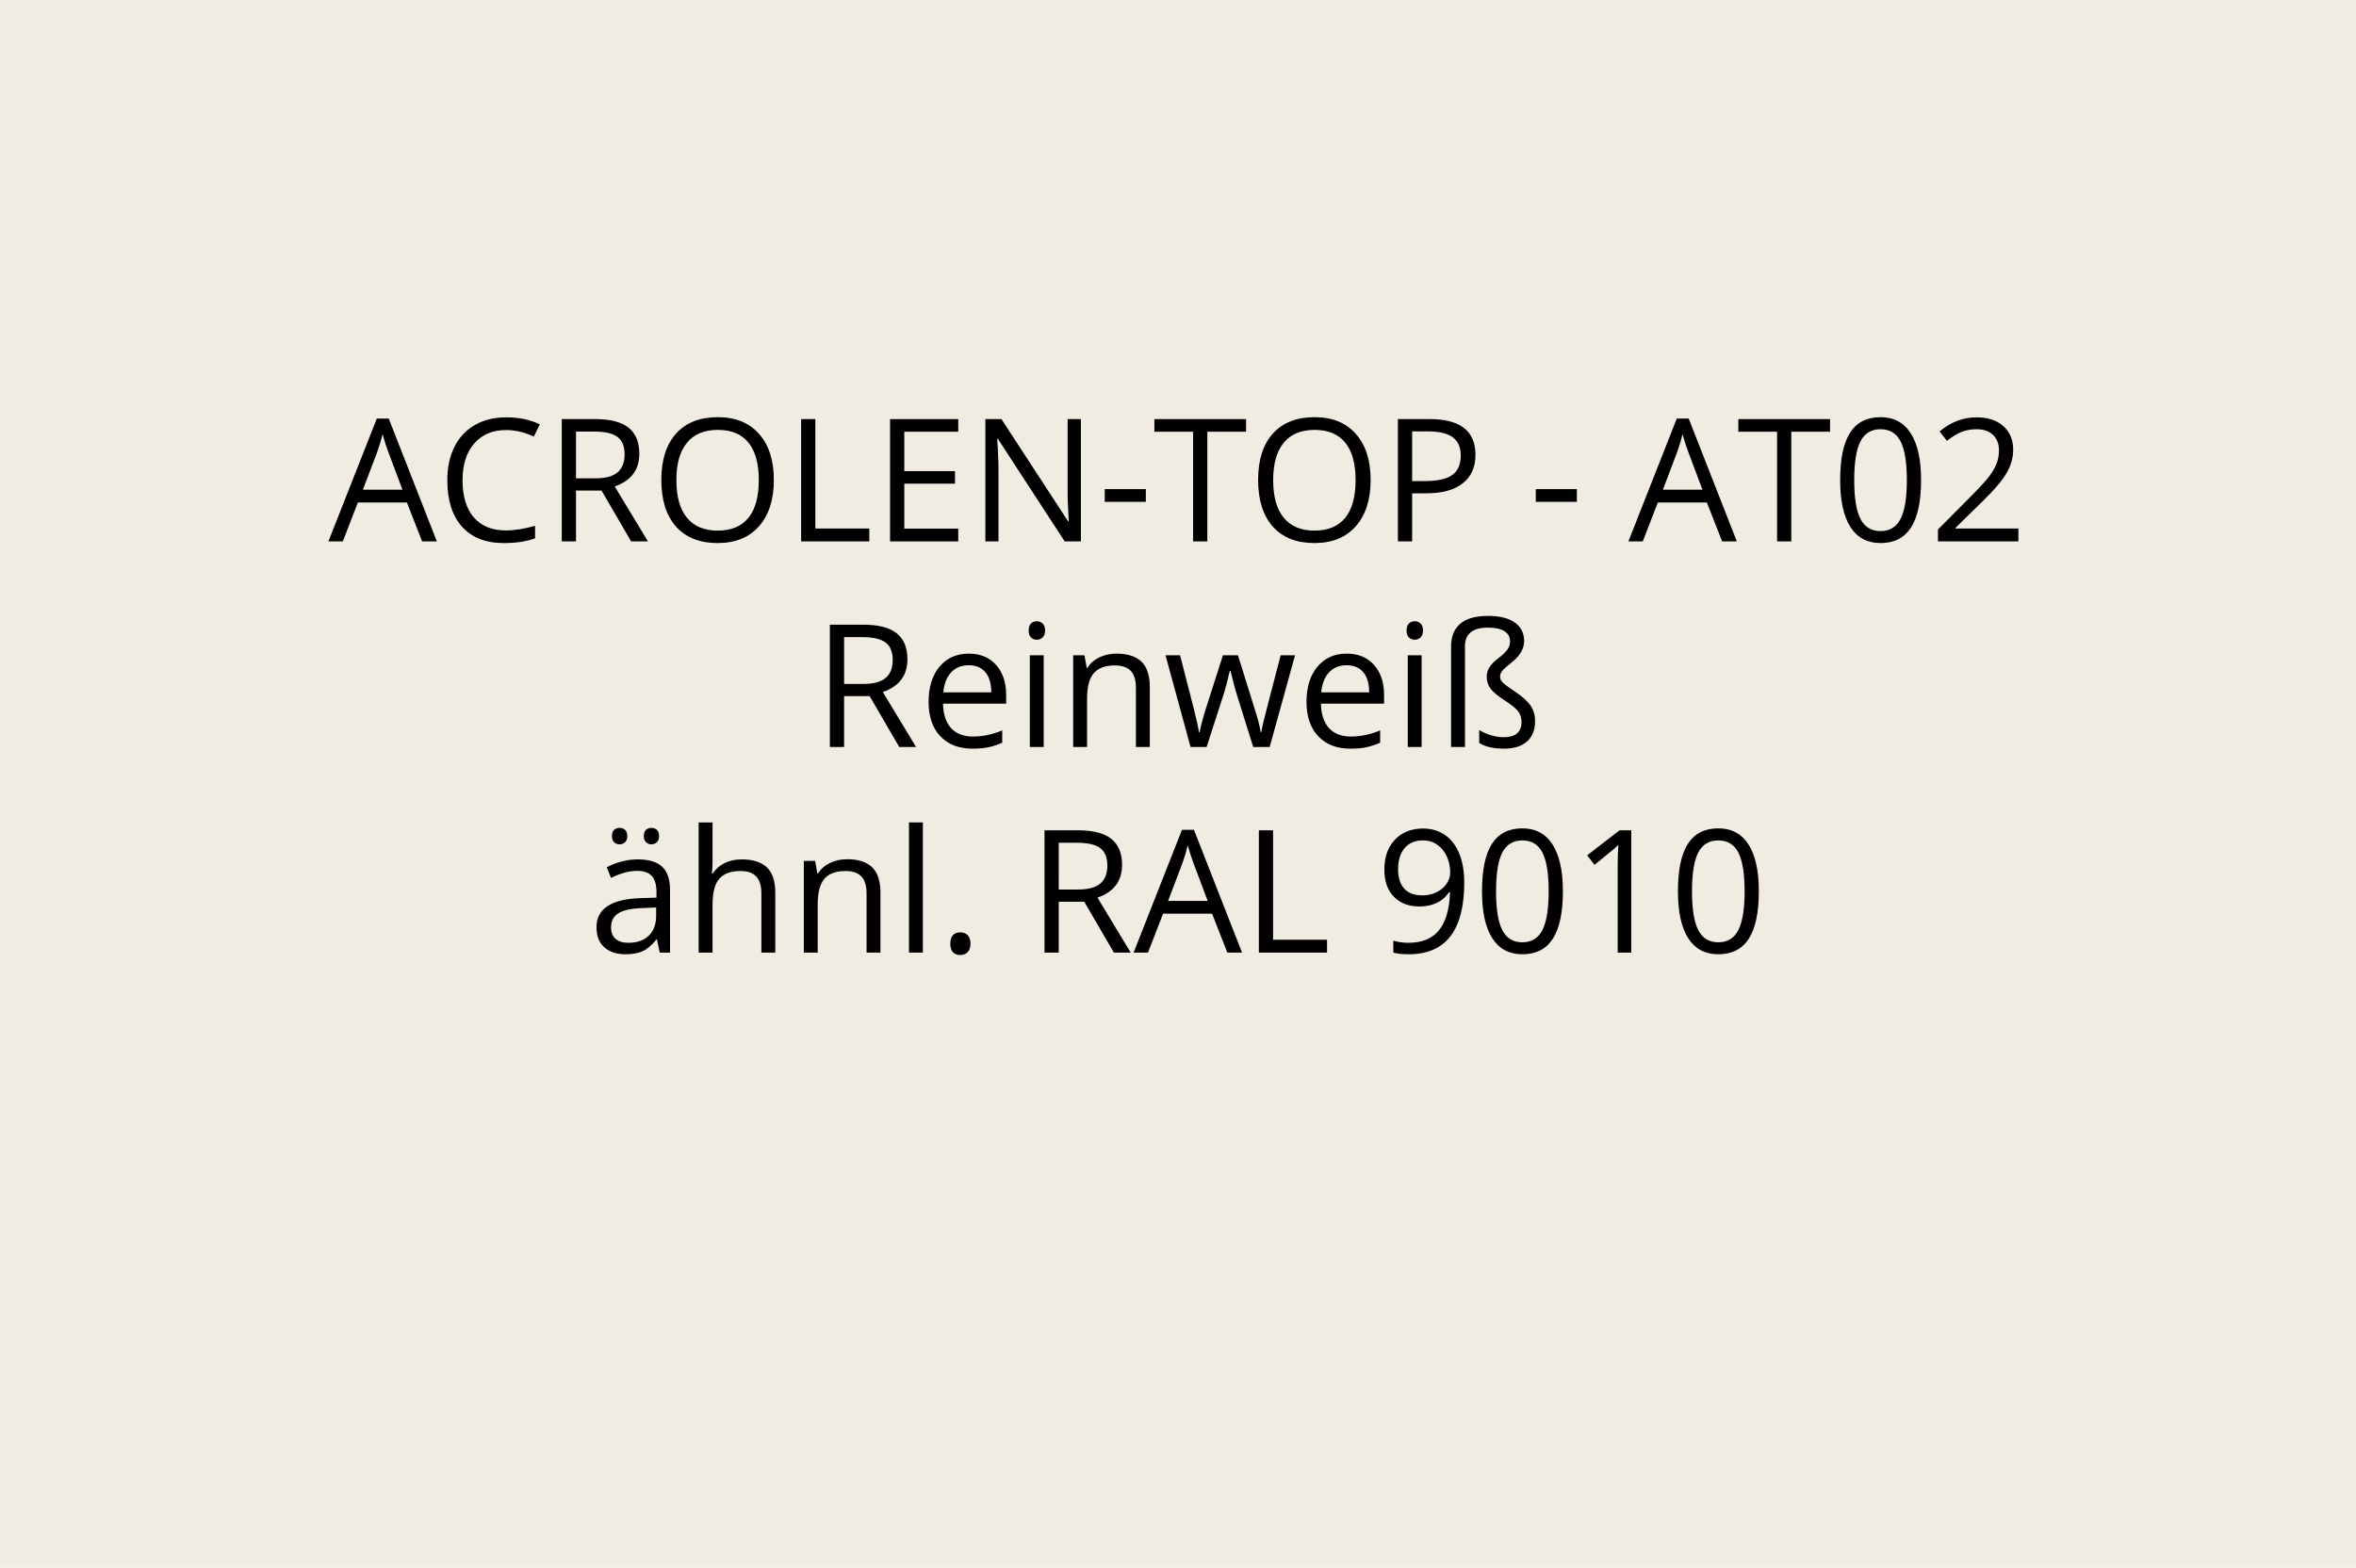 <?xml version="1.0" encoding="utf-8"?>
<!-- Generator: Adobe Illustrator 16.0.0, SVG Export Plug-In . SVG Version: 6.00 Build 0)  -->
<!DOCTYPE svg PUBLIC "-//W3C//DTD SVG 1.1//EN" "http://www.w3.org/Graphics/SVG/1.1/DTD/svg11.dtd">
<svg version="1.1" id="Ebene_1" xmlns="http://www.w3.org/2000/svg" xmlns:xlink="http://www.w3.org/1999/xlink" x="0px" y="0px"
	 width="550px" height="366px" viewBox="0 0 550 366" enable-background="new 0 0 550 366" xml:space="preserve">
<rect fill="#F1ECE1" width="550" height="366"/>
<g>
	<rect fill="none" width="550" height="366"/>
	<path d="M98.545,126.4l-3.555-9.082H83.545l-3.516,9.082H76.67l11.289-28.672h2.793l11.23,28.672H98.545z M93.955,114.33
		l-3.32-8.848c-0.43-1.12-0.873-2.493-1.328-4.121c-0.287,1.25-0.697,2.624-1.23,4.121l-3.359,8.848H93.955z"/>
	<path d="M118.135,100.404c-3.138,0-5.615,1.045-7.432,3.135s-2.725,4.951-2.725,8.584c0,3.737,0.875,6.625,2.627,8.662
		c1.751,2.038,4.248,3.057,7.49,3.057c1.992,0,4.264-0.358,6.816-1.074v2.91c-1.979,0.742-4.421,1.113-7.324,1.113
		c-4.206,0-7.451-1.276-9.736-3.828c-2.285-2.552-3.428-6.178-3.428-10.879c0-2.942,0.55-5.521,1.65-7.734
		c1.1-2.213,2.688-3.919,4.766-5.117c2.077-1.198,4.521-1.797,7.334-1.797c2.995,0,5.612,0.547,7.852,1.641l-1.406,2.852
		C122.458,100.912,120.296,100.404,118.135,100.404z"/>
	<path d="M134.463,114.525V126.4h-3.32V97.845h7.832c3.502,0,6.09,0.671,7.764,2.012c1.673,1.341,2.51,3.359,2.51,6.055
		c0,3.776-1.914,6.328-5.742,7.656l7.754,12.832h-3.926l-6.914-11.875H134.463z M134.463,111.673h4.551
		c2.344,0,4.063-0.465,5.156-1.396c1.094-0.931,1.641-2.327,1.641-4.189c0-1.888-0.557-3.249-1.67-4.082
		c-1.113-0.833-2.9-1.25-5.361-1.25h-4.316V111.673z"/>
	<path d="M180.654,112.083c0,4.57-1.156,8.164-3.467,10.781c-2.312,2.617-5.524,3.926-9.639,3.926c-4.206,0-7.451-1.286-9.736-3.857
		c-2.285-2.571-3.428-6.201-3.428-10.889c0-4.648,1.146-8.252,3.438-10.811c2.292-2.559,5.547-3.838,9.766-3.838
		c4.102,0,7.305,1.302,9.609,3.906C179.502,103.907,180.654,107.5,180.654,112.083z M157.9,112.083c0,3.867,0.823,6.8,2.471,8.799
		c1.647,1.999,4.04,2.998,7.178,2.998c3.164,0,5.553-0.996,7.168-2.988c1.614-1.992,2.422-4.928,2.422-8.809
		c0-3.841-0.804-6.754-2.412-8.74c-1.608-1.985-3.988-2.979-7.139-2.979c-3.164,0-5.57,1-7.217,2.998
		C158.724,105.362,157.9,108.269,157.9,112.083z"/>
	<path d="M187.021,126.4V97.845h3.32v25.547h12.598v3.008H187.021z"/>
	<path d="M223.701,126.4h-15.918V97.845h15.918v2.949h-12.598v9.199h11.836v2.93h-11.836v10.508h12.598V126.4z"/>
	<path d="M252.334,126.4h-3.789l-15.605-23.965h-0.156c0.208,2.813,0.313,5.391,0.313,7.734v16.23h-3.066V97.845h3.75l15.566,23.867
		h0.156c-0.026-0.352-0.085-1.481-0.176-3.389c-0.091-1.907-0.124-3.271-0.098-4.092V97.845h3.105V126.4z"/>
	<path d="M257.9,117.162v-2.969h9.59v2.969H257.9z"/>
	<path d="M281.846,126.4h-3.32v-25.605h-9.043v-2.949h21.406v2.949h-9.043V126.4z"/>
	<path d="M319.971,112.083c0,4.57-1.156,8.164-3.467,10.781c-2.312,2.617-5.524,3.926-9.639,3.926c-4.206,0-7.451-1.286-9.736-3.857
		c-2.285-2.571-3.428-6.201-3.428-10.889c0-4.648,1.146-8.252,3.438-10.811c2.291-2.559,5.547-3.838,9.766-3.838
		c4.102,0,7.305,1.302,9.609,3.906C318.818,103.907,319.971,107.5,319.971,112.083z M297.217,112.083c0,3.867,0.823,6.8,2.471,8.799
		c1.646,1.999,4.039,2.998,7.178,2.998c3.164,0,5.553-0.996,7.168-2.988c1.614-1.992,2.422-4.928,2.422-8.809
		c0-3.841-0.805-6.754-2.412-8.74c-1.608-1.985-3.988-2.979-7.139-2.979c-3.164,0-5.57,1-7.217,2.998
		C298.04,105.362,297.217,108.269,297.217,112.083z"/>
	<path d="M344.443,106.166c0,2.891-0.986,5.114-2.959,6.67c-1.973,1.556-4.795,2.334-8.467,2.334h-3.359v11.23h-3.32V97.845h7.402
		C340.875,97.845,344.443,100.619,344.443,106.166z M329.658,112.318h2.988c2.942,0,5.071-0.475,6.387-1.426
		c1.314-0.95,1.973-2.474,1.973-4.57c0-1.888-0.619-3.294-1.855-4.219c-1.237-0.924-3.164-1.387-5.781-1.387h-3.711V112.318z"/>
	<path d="M358.525,117.162v-2.969h9.59v2.969H358.525z"/>
	<path d="M402.021,126.4l-3.555-9.082h-11.445l-3.516,9.082h-3.359l11.289-28.672h2.793l11.23,28.672H402.021z M397.432,114.33
		l-3.32-8.848c-0.43-1.12-0.872-2.493-1.328-4.121c-0.286,1.25-0.696,2.624-1.23,4.121l-3.359,8.848H397.432z"/>
	<path d="M418.174,126.4h-3.32v-25.605h-9.043v-2.949h21.406v2.949h-9.043V126.4z"/>
	<path d="M448.467,112.083c0,4.935-0.778,8.62-2.334,11.055c-1.556,2.435-3.936,3.652-7.139,3.652c-3.073,0-5.41-1.247-7.012-3.74
		c-1.602-2.493-2.402-6.149-2.402-10.967c0-4.974,0.774-8.665,2.324-11.074c1.55-2.409,3.913-3.613,7.09-3.613
		c3.099,0,5.452,1.257,7.061,3.77C447.663,103.679,448.467,107.318,448.467,112.083z M432.861,112.083
		c0,4.154,0.488,7.178,1.465,9.072s2.532,2.842,4.668,2.842c2.161,0,3.728-0.96,4.697-2.881c0.97-1.92,1.455-4.932,1.455-9.033
		s-0.485-7.106-1.455-9.014c-0.97-1.907-2.536-2.861-4.697-2.861c-2.136,0-3.691,0.941-4.668,2.822
		C433.35,104.913,432.861,107.93,432.861,112.083z"/>
	<path d="M471.182,126.4h-18.77v-2.793l7.52-7.559c2.292-2.317,3.802-3.971,4.531-4.961c0.729-0.989,1.276-1.953,1.641-2.891
		s0.547-1.946,0.547-3.027c0-1.523-0.462-2.731-1.387-3.623c-0.925-0.892-2.207-1.338-3.848-1.338c-1.185,0-2.308,0.195-3.369,0.586
		s-2.243,1.101-3.545,2.129l-1.719-2.207c2.63-2.188,5.495-3.281,8.594-3.281c2.683,0,4.785,0.687,6.309,2.061
		c1.523,1.374,2.285,3.22,2.285,5.537c0,1.81-0.508,3.601-1.523,5.371c-1.016,1.771-2.917,4.011-5.703,6.719l-6.25,6.113v0.156
		h14.688V126.4z"/>
	<path d="M197.051,162.525V174.4h-3.32v-28.555h7.832c3.502,0,6.09,0.671,7.764,2.012c1.673,1.341,2.51,3.359,2.51,6.055
		c0,3.776-1.914,6.328-5.742,7.656l7.754,12.832h-3.926l-6.914-11.875H197.051z M197.051,159.673h4.551
		c2.344,0,4.063-0.466,5.156-1.396s1.641-2.327,1.641-4.189c0-1.888-0.557-3.249-1.67-4.082s-2.9-1.25-5.361-1.25h-4.316V159.673z"
		/>
	<path d="M227.012,174.791c-3.164,0-5.661-0.964-7.49-2.891c-1.83-1.927-2.744-4.603-2.744-8.027c0-3.45,0.85-6.191,2.549-8.223
		s3.981-3.047,6.846-3.047c2.682,0,4.805,0.882,6.367,2.646s2.344,4.092,2.344,6.982v2.051h-14.746
		c0.065,2.513,0.7,4.421,1.904,5.723c1.204,1.302,2.9,1.953,5.088,1.953c2.305,0,4.583-0.481,6.836-1.445v2.891
		c-1.146,0.495-2.23,0.85-3.252,1.064C229.69,174.683,228.457,174.791,227.012,174.791z M226.133,155.318
		c-1.719,0-3.089,0.56-4.111,1.68c-1.022,1.12-1.625,2.669-1.807,4.648h11.191c0-2.044-0.456-3.61-1.367-4.697
		C229.127,155.862,227.825,155.318,226.133,155.318z"/>
	<path d="M240.137,147.193c0-0.742,0.182-1.286,0.547-1.631c0.364-0.345,0.82-0.518,1.367-0.518c0.521,0,0.97,0.176,1.348,0.527
		c0.377,0.352,0.566,0.892,0.566,1.621s-0.189,1.272-0.566,1.631c-0.378,0.358-0.827,0.537-1.348,0.537
		c-0.547,0-1.003-0.179-1.367-0.537C240.319,148.465,240.137,147.922,240.137,147.193z M243.652,174.4h-3.242v-21.406h3.242V174.4z"
		/>
	<path d="M265.176,174.4v-13.848c0-1.745-0.397-3.047-1.191-3.906c-0.794-0.859-2.038-1.289-3.73-1.289
		c-2.24,0-3.88,0.605-4.922,1.816c-1.042,1.211-1.563,3.21-1.563,5.996v11.23h-3.242v-21.406h2.637l0.527,2.93h0.156
		c0.664-1.055,1.595-1.872,2.793-2.451c1.198-0.579,2.532-0.869,4.004-0.869c2.578,0,4.518,0.622,5.82,1.865
		c1.302,1.243,1.953,3.232,1.953,5.967V174.4H265.176z"/>
	<path d="M292.559,174.4l-3.926-12.559c-0.248-0.769-0.71-2.513-1.387-5.234h-0.156c-0.521,2.278-0.977,4.036-1.367,5.273
		l-4.043,12.52h-3.75l-5.84-21.406h3.398c1.38,5.378,2.432,9.473,3.154,12.285s1.136,4.707,1.24,5.684h0.156
		c0.143-0.742,0.374-1.702,0.693-2.881c0.318-1.179,0.596-2.112,0.83-2.803l3.926-12.285h3.516l3.828,12.285
		c0.729,2.239,1.224,4.121,1.484,5.645h0.156c0.052-0.469,0.191-1.191,0.42-2.168c0.228-0.977,1.585-6.23,4.072-15.762h3.359
		l-5.918,21.406H292.559z"/>
	<path d="M315.234,174.791c-3.164,0-5.661-0.964-7.49-2.891c-1.83-1.927-2.744-4.603-2.744-8.027c0-3.45,0.85-6.191,2.549-8.223
		s3.98-3.047,6.846-3.047c2.682,0,4.805,0.882,6.367,2.646s2.344,4.092,2.344,6.982v2.051h-14.746
		c0.064,2.513,0.699,4.421,1.904,5.723c1.204,1.302,2.9,1.953,5.088,1.953c2.305,0,4.583-0.481,6.836-1.445v2.891
		c-1.146,0.495-2.23,0.85-3.252,1.064C317.913,174.683,316.68,174.791,315.234,174.791z M314.355,155.318
		c-1.719,0-3.09,0.56-4.111,1.68c-1.022,1.12-1.625,2.669-1.807,4.648h11.191c0-2.044-0.456-3.61-1.367-4.697
		C317.35,155.862,316.048,155.318,314.355,155.318z"/>
	<path d="M328.359,147.193c0-0.742,0.182-1.286,0.547-1.631c0.364-0.345,0.82-0.518,1.367-0.518c0.521,0,0.97,0.176,1.348,0.527
		c0.377,0.352,0.566,0.892,0.566,1.621s-0.189,1.272-0.566,1.631c-0.378,0.358-0.827,0.537-1.348,0.537
		c-0.547,0-1.003-0.179-1.367-0.537C328.541,148.465,328.359,147.922,328.359,147.193z M331.875,174.4h-3.242v-21.406h3.242V174.4z"
		/>
	<path d="M355.801,149.673c0,1.758-0.932,3.386-2.793,4.883c-1.146,0.911-1.901,1.585-2.266,2.021
		c-0.365,0.437-0.547,0.869-0.547,1.299c0,0.417,0.088,0.762,0.264,1.035s0.494,0.596,0.957,0.967
		c0.462,0.371,1.201,0.889,2.217,1.553c1.822,1.237,3.066,2.366,3.73,3.389s0.996,2.19,0.996,3.506c0,2.083-0.632,3.682-1.895,4.795
		c-1.264,1.113-3.061,1.67-5.391,1.67c-2.448,0-4.369-0.449-5.762-1.348v-3.008c0.82,0.508,1.738,0.915,2.754,1.221
		s1.992,0.459,2.93,0.459c2.799,0,4.199-1.185,4.199-3.555c0-0.977-0.271-1.813-0.811-2.51c-0.541-0.696-1.527-1.501-2.959-2.412
		c-1.654-1.067-2.793-2.002-3.418-2.803s-0.938-1.748-0.938-2.842c0-0.82,0.225-1.575,0.674-2.266s1.136-1.38,2.061-2.07
		c0.977-0.742,1.673-1.406,2.09-1.992c0.416-0.586,0.625-1.224,0.625-1.914c0-1.042-0.443-1.839-1.328-2.393
		c-0.886-0.554-2.155-0.83-3.809-0.83c-3.594,0-5.391,1.452-5.391,4.355V174.4h-3.242v-23.477c0-2.317,0.716-4.085,2.148-5.303
		c1.432-1.218,3.594-1.826,6.484-1.826c2.682,0,4.756,0.511,6.221,1.533S355.801,147.798,355.801,149.673z"/>
	<path d="M154.014,222.4l-0.645-3.047h-0.156c-1.068,1.34-2.132,2.248-3.193,2.725c-1.062,0.475-2.386,0.713-3.975,0.713
		c-2.123,0-3.786-0.547-4.99-1.641c-1.205-1.094-1.807-2.65-1.807-4.668c0-4.324,3.457-6.59,10.371-6.797l3.633-0.117v-1.328
		c0-1.68-0.361-2.92-1.084-3.721s-1.878-1.201-3.467-1.201c-1.784,0-3.802,0.547-6.055,1.641l-0.996-2.48
		c1.055-0.574,2.21-1.023,3.467-1.348c1.256-0.326,2.516-0.488,3.779-0.488c2.552,0,4.443,0.566,5.674,1.699
		s1.846,2.949,1.846,5.449V222.4H154.014z M146.689,220.115c2.018,0,3.604-0.555,4.756-1.66c1.152-1.107,1.729-2.656,1.729-4.648
		v-1.934l-3.242,0.137c-2.578,0.09-4.437,0.49-5.576,1.201c-1.14,0.709-1.709,1.813-1.709,3.311c0,1.172,0.354,2.063,1.064,2.676
		C144.42,219.809,145.413,220.115,146.689,220.115z M142.861,195.193c0-0.678,0.172-1.166,0.518-1.465
		c0.345-0.301,0.758-0.449,1.24-0.449c0.495,0,0.921,0.148,1.279,0.449c0.358,0.299,0.537,0.787,0.537,1.465
		c0,0.65-0.179,1.135-0.537,1.455c-0.358,0.318-0.785,0.479-1.279,0.479c-0.482,0-0.896-0.16-1.24-0.479
		C143.034,196.328,142.861,195.844,142.861,195.193z M150.303,195.193c0-0.678,0.172-1.166,0.518-1.465
		c0.345-0.301,0.758-0.449,1.24-0.449c0.481,0,0.901,0.148,1.26,0.449c0.358,0.299,0.537,0.787,0.537,1.465
		c0,0.65-0.179,1.135-0.537,1.455c-0.358,0.318-0.778,0.479-1.26,0.479c-0.482,0-0.896-0.16-1.24-0.479
		C150.475,196.328,150.303,195.844,150.303,195.193z"/>
	<path d="M177.744,222.4v-13.848c0-1.746-0.397-3.047-1.191-3.906c-0.794-0.859-2.038-1.289-3.73-1.289
		c-2.253,0-3.896,0.611-4.932,1.836c-1.035,1.223-1.553,3.229-1.553,6.016V222.4h-3.242V192.01h3.242v9.199
		c0,1.105-0.052,2.023-0.156,2.754h0.195c0.638-1.029,1.546-1.84,2.725-2.432c1.178-0.594,2.522-0.889,4.033-0.889
		c2.617,0,4.58,0.621,5.889,1.865c1.309,1.242,1.963,3.219,1.963,5.928V222.4H177.744z"/>
	<path d="M202.295,222.4v-13.848c0-1.746-0.397-3.047-1.191-3.906c-0.794-0.859-2.038-1.289-3.73-1.289
		c-2.24,0-3.88,0.605-4.922,1.816c-1.042,1.211-1.563,3.209-1.563,5.996v11.23h-3.242v-21.406h2.637l0.527,2.93h0.156
		c0.664-1.055,1.595-1.873,2.793-2.451c1.198-0.58,2.532-0.869,4.004-0.869c2.578,0,4.518,0.621,5.82,1.865
		c1.302,1.242,1.953,3.232,1.953,5.967V222.4H202.295z"/>
	<path d="M215.439,222.4h-3.242V192.01h3.242V222.4z"/>
	<path d="M221.846,220.33c0-0.873,0.198-1.533,0.596-1.982c0.397-0.449,0.967-0.674,1.709-0.674c0.755,0,1.344,0.225,1.768,0.674
		c0.423,0.449,0.635,1.109,0.635,1.982c0,0.846-0.215,1.496-0.645,1.953c-0.43,0.455-1.016,0.684-1.758,0.684
		c-0.664,0-1.214-0.205-1.65-0.615C222.063,221.941,221.846,221.268,221.846,220.33z"/>
	<path d="M247.158,210.525V222.4h-3.32v-28.555h7.832c3.502,0,6.09,0.67,7.764,2.012c1.673,1.34,2.51,3.359,2.51,6.055
		c0,3.775-1.914,6.328-5.742,7.656l7.754,12.832h-3.926l-6.914-11.875H247.158z M247.158,207.674h4.551
		c2.344,0,4.063-0.467,5.156-1.396c1.094-0.932,1.641-2.328,1.641-4.189c0-1.889-0.557-3.25-1.67-4.082
		c-1.113-0.834-2.9-1.25-5.361-1.25h-4.316V207.674z"/>
	<path d="M286.514,222.4l-3.555-9.082h-11.445l-3.516,9.082h-3.359l11.289-28.672h2.793l11.23,28.672H286.514z M281.924,210.33
		l-3.32-8.848c-0.43-1.121-0.873-2.494-1.328-4.121c-0.287,1.25-0.697,2.623-1.23,4.121l-3.359,8.848H281.924z"/>
	<path d="M293.877,222.4v-28.555h3.32v25.547h12.598v3.008H293.877z"/>
	<path d="M341.826,206.033c0,11.172-4.323,16.758-12.969,16.758c-1.511,0-2.709-0.131-3.594-0.391v-2.793
		c1.041,0.338,2.227,0.508,3.555,0.508c3.125,0,5.484-0.967,7.08-2.9c1.595-1.934,2.464-4.9,2.607-8.896h-0.234
		c-0.717,1.08-1.667,1.904-2.852,2.471c-1.186,0.566-2.52,0.85-4.004,0.85c-2.526,0-4.531-0.756-6.016-2.266
		c-1.484-1.512-2.227-3.621-2.227-6.328c0-2.969,0.83-5.313,2.49-7.031s3.844-2.578,6.553-2.578c1.939,0,3.636,0.498,5.088,1.494
		c1.451,0.996,2.568,2.447,3.35,4.355C341.436,201.191,341.826,203.441,341.826,206.033z M332.217,196.209
		c-1.862,0-3.301,0.598-4.316,1.797c-1.016,1.197-1.523,2.863-1.523,5c0,1.875,0.469,3.35,1.406,4.424s2.363,1.611,4.277,1.611
		c1.185,0,2.275-0.242,3.271-0.723c0.996-0.482,1.78-1.141,2.354-1.973c0.572-0.834,0.859-1.707,0.859-2.617
		c0-1.367-0.268-2.631-0.801-3.789c-0.534-1.16-1.279-2.07-2.236-2.734S333.453,196.209,332.217,196.209z"/>
	<path d="M364.854,208.084c0,4.934-0.778,8.619-2.334,11.055c-1.557,2.434-3.936,3.652-7.139,3.652c-3.073,0-5.41-1.248-7.012-3.74
		c-1.602-2.494-2.402-6.15-2.402-10.967c0-4.975,0.774-8.666,2.324-11.074c1.549-2.41,3.912-3.613,7.09-3.613
		c3.099,0,5.452,1.256,7.061,3.77C364.049,199.678,364.854,203.318,364.854,208.084z M349.248,208.084
		c0,4.152,0.488,7.178,1.465,9.072s2.532,2.842,4.668,2.842c2.161,0,3.727-0.961,4.697-2.881c0.97-1.922,1.455-4.932,1.455-9.033
		s-0.485-7.107-1.455-9.014c-0.971-1.908-2.536-2.861-4.697-2.861c-2.136,0-3.691,0.939-4.668,2.822
		C349.736,200.912,349.248,203.93,349.248,208.084z"/>
	<path d="M380.811,222.4h-3.164v-20.352c0-1.693,0.052-3.295,0.156-4.805c-0.273,0.273-0.579,0.559-0.918,0.859
		c-0.339,0.299-1.888,1.568-4.648,3.809l-1.719-2.227l7.559-5.84h2.734V222.4z"/>
	<path d="M410.596,208.084c0,4.934-0.778,8.619-2.334,11.055c-1.556,2.434-3.936,3.652-7.139,3.652c-3.073,0-5.41-1.248-7.012-3.74
		c-1.602-2.494-2.402-6.15-2.402-10.967c0-4.975,0.774-8.666,2.324-11.074c1.55-2.41,3.913-3.613,7.09-3.613
		c3.099,0,5.452,1.256,7.061,3.77C409.792,199.678,410.596,203.318,410.596,208.084z M394.99,208.084
		c0,4.152,0.488,7.178,1.465,9.072s2.532,2.842,4.668,2.842c2.161,0,3.728-0.961,4.697-2.881c0.97-1.922,1.455-4.932,1.455-9.033
		s-0.485-7.107-1.455-9.014c-0.97-1.908-2.536-2.861-4.697-2.861c-2.136,0-3.691,0.939-4.668,2.822
		C395.479,200.912,394.99,203.93,394.99,208.084z"/>
</g>
<g>
</g>
<g>
</g>
<g>
</g>
<g>
</g>
<g>
</g>
<g>
</g>
</svg>
